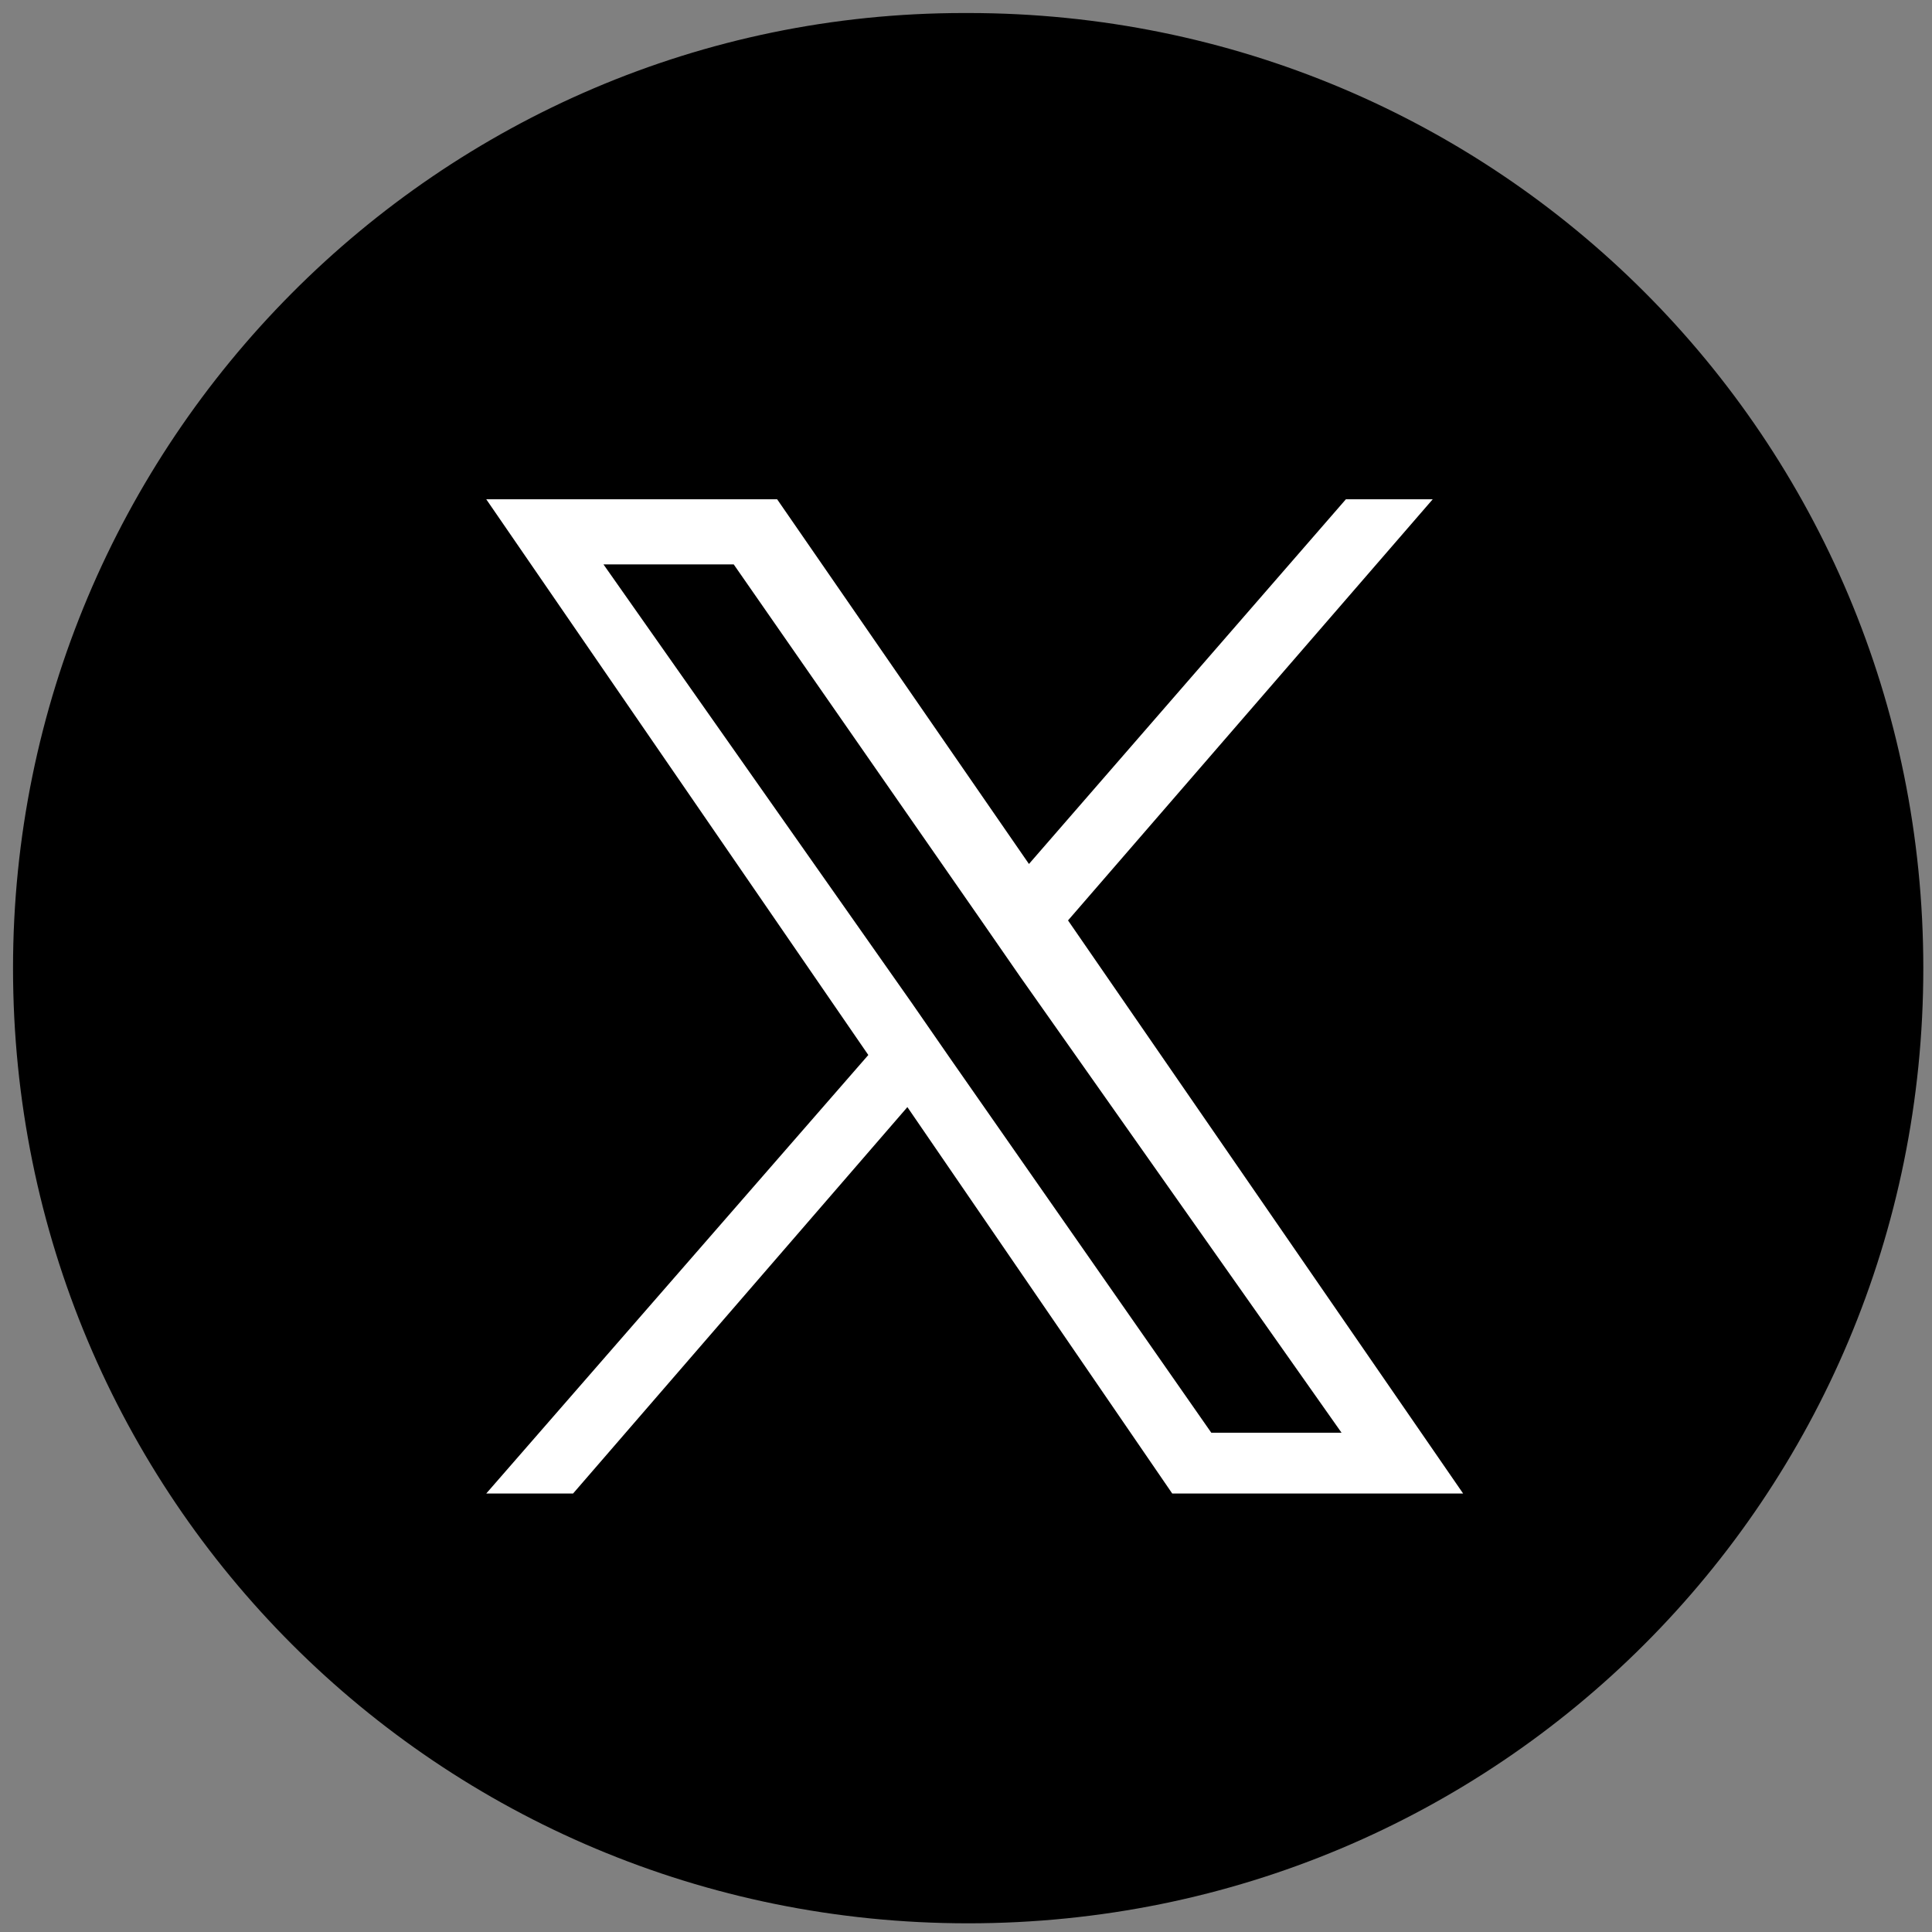 <svg xmlns="http://www.w3.org/2000/svg" xml:space="preserve" viewBox="0 0 44.5 44.5"><rect x="0" y="0" width="44.5" height="44.5" fill="#808080" stroke="none"/><path d="M.3 22.3c0 12.2 9.8 22 22 22s22-9.8 22-22-9.8-22-22-22h-.1C10.1.3.3 10.2.3 22.3"/><path fill="#fff" d="m24.6 21.2 8.4-9.7h-2l-7.3 8.4-5.8-8.4h-6.7L20 24.3l-8.8 10.1h2l7.7-8.9 6.1 8.9h6.7zm-2.7 3.2-.9-1.3L13.9 13h3l5.7 8.2.9 1.3L30.9 33h-3z"/></svg>